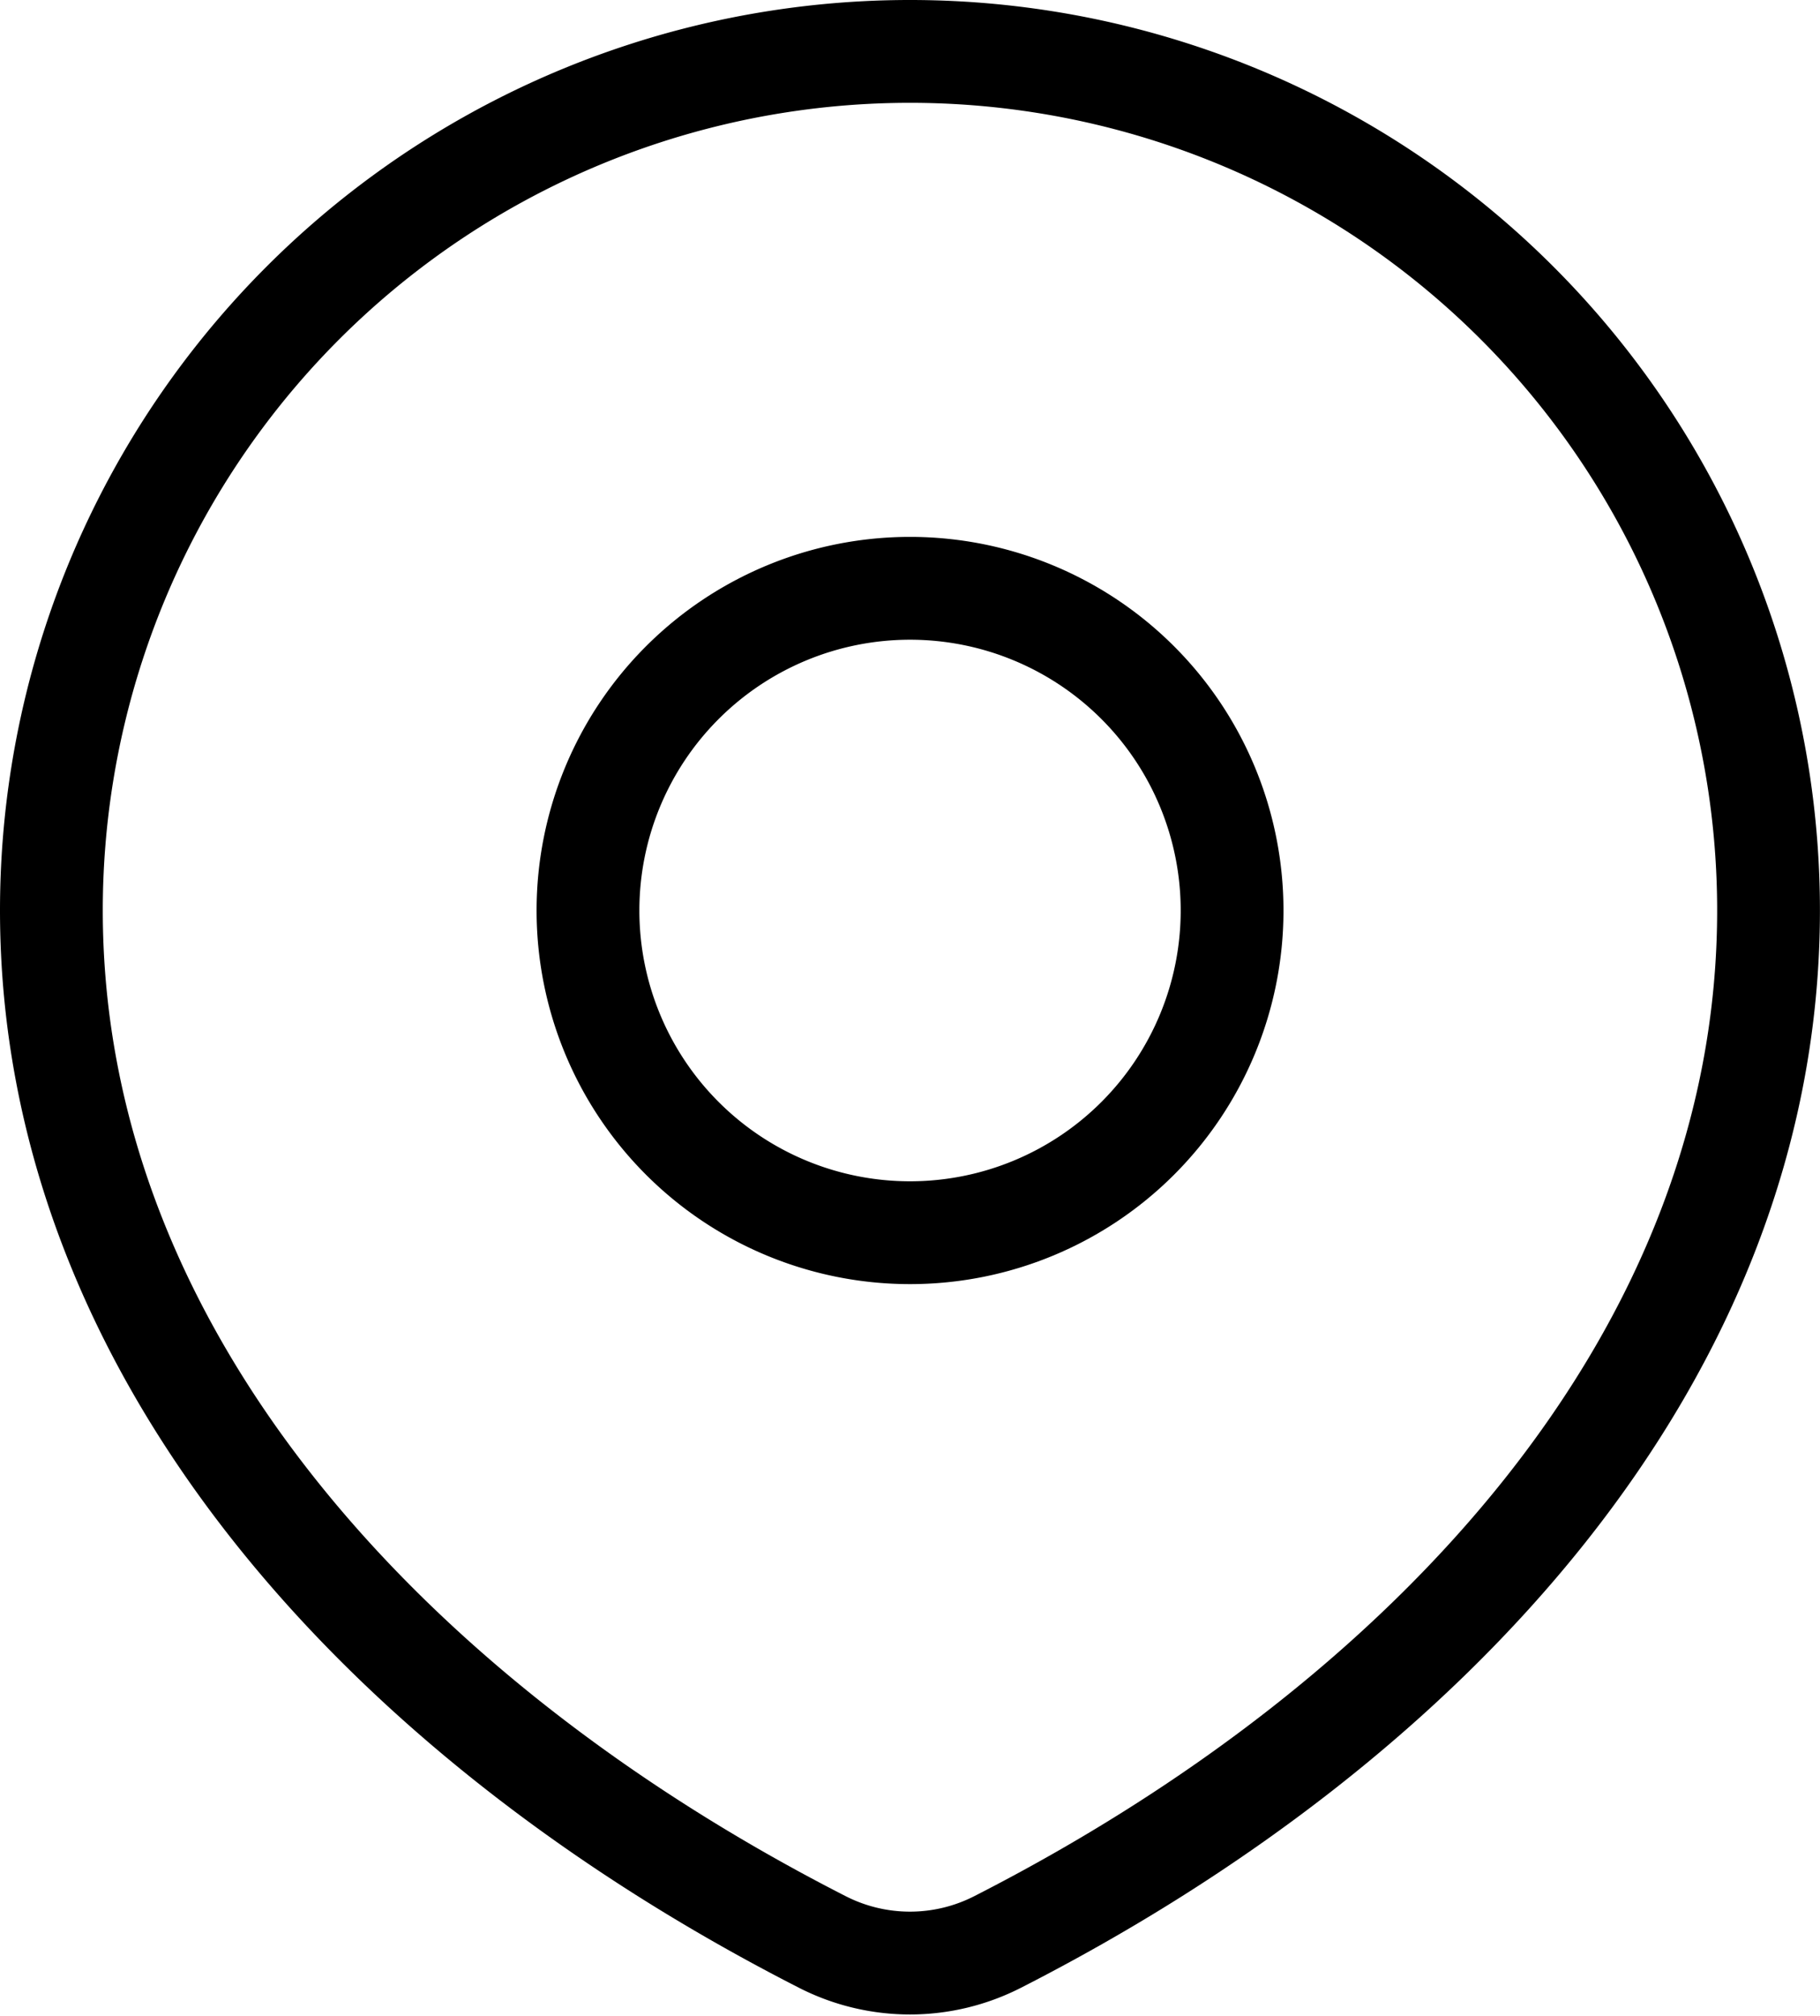 <svg xmlns="http://www.w3.org/2000/svg" width="26.561" height="29.41" viewBox="0 0 26.561 29.41">
    <path data-name="Trazado 8515" d="M45.808 51.579c6.32-3.223 11.252-8.56 11.252-15.049a12.53 12.53 0 1 0-25.06 0c0 6.489 4.932 11.826 11.252 15.049a2.813 2.813 0 0 0 2.556 0z" transform="translate(-31.25 -23.25)" style="fill:none;stroke:#000;stroke-linecap:round;stroke-linejoin:round;stroke-width:1.5px"/>
    <path data-name="Trazado 8516" d="M81.4 68.7a4.7 4.7 0 1 1-4.7-4.7 4.7 4.7 0 0 1 4.7 4.7z" transform="translate(-63.419 -55.418)" style="fill:none;stroke:#000;stroke-linecap:round;stroke-linejoin:round;stroke-width:1.5px"/>
</svg>
